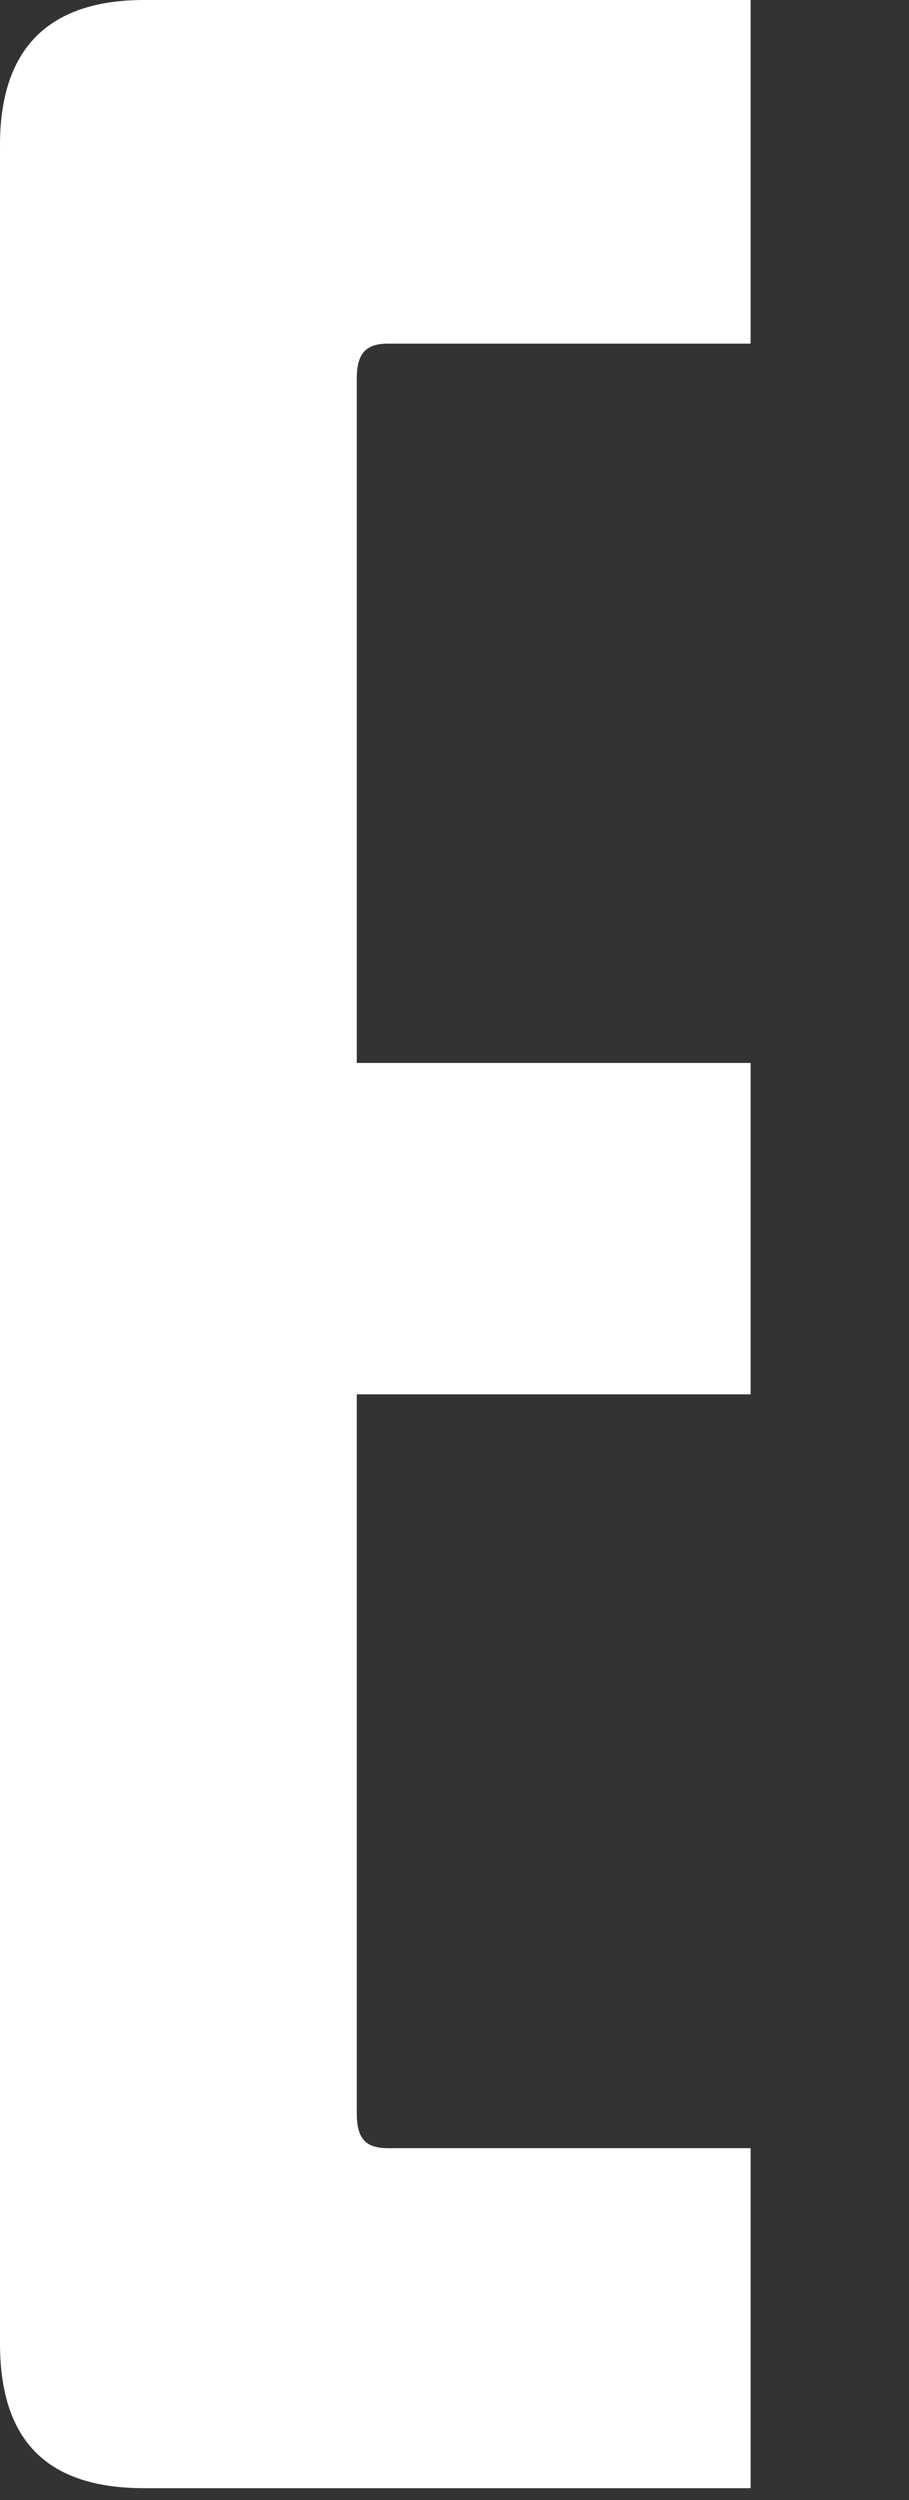 <?xml version="1.0" encoding="utf-8"?>
<svg xmlns="http://www.w3.org/2000/svg" fill="none" height="100%" overflow="visible" preserveAspectRatio="none" style="display: block;" viewBox="0 0 4 11" width="100%">
<rect x="0" y="0" width="4" height="11" fill="#333333" stroke="none"/>
<path d="M3.303 10.948H0.634C0.207 10.948 0 10.739 0 10.311V0.638C0 0.221 0.207 0 0.634 0H3.303V1.512H1.707C1.61 1.512 1.57 1.555 1.57 1.665V4.677H3.303V6.135H1.57V9.299C1.57 9.411 1.61 9.452 1.707 9.452H3.303V10.95V10.948Z" fill="white" id="Vector"/>
</svg>